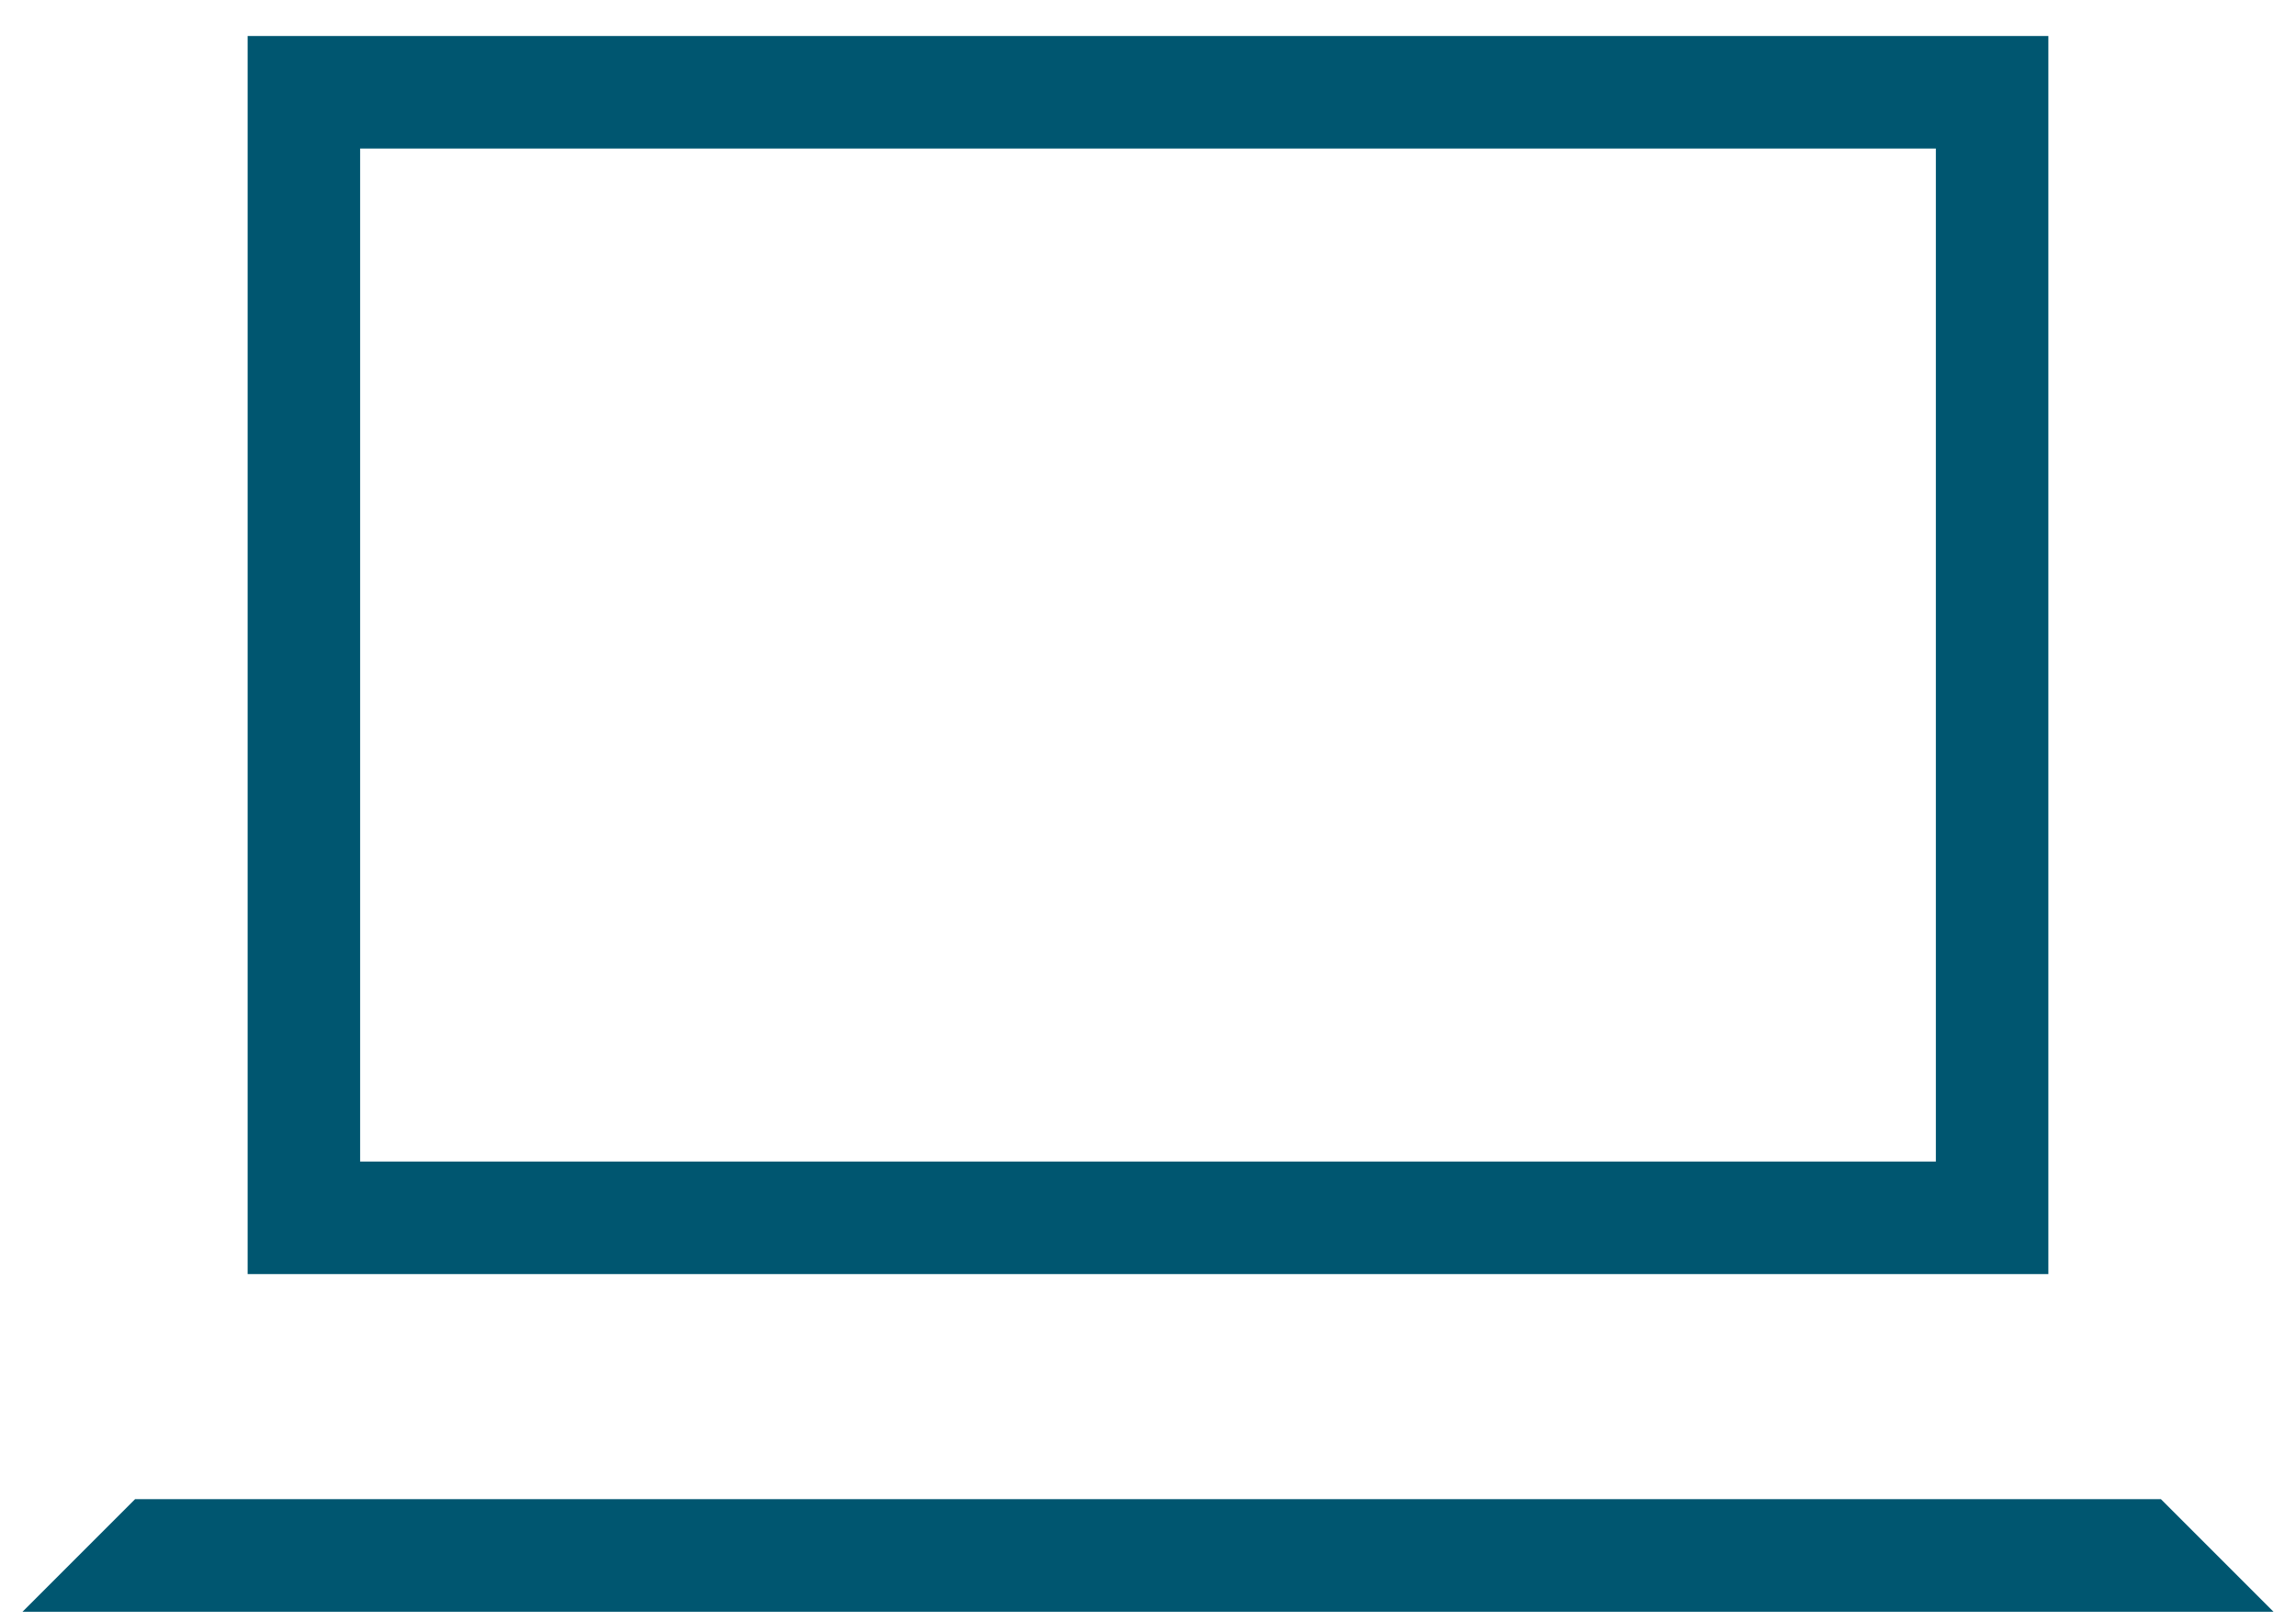 <svg width="34" height="24" viewBox="0 0 34 24" xmlns="http://www.w3.org/2000/svg"><path d="M36.667,31.667 L3.333,31.667 L5,30 L35,30 L36.667,31.667 Z M33.333,26.667 L6.667,26.667 L6.667,8.333 L33.333,8.333 L33.333,26.667 Z M31.667,10 L8.333,10 L8.333,25 L31.667,25 L31.667,10 Z" transform="translate(-3 -7.8)" fill="#005670" fill-rule="evenodd"/></svg>